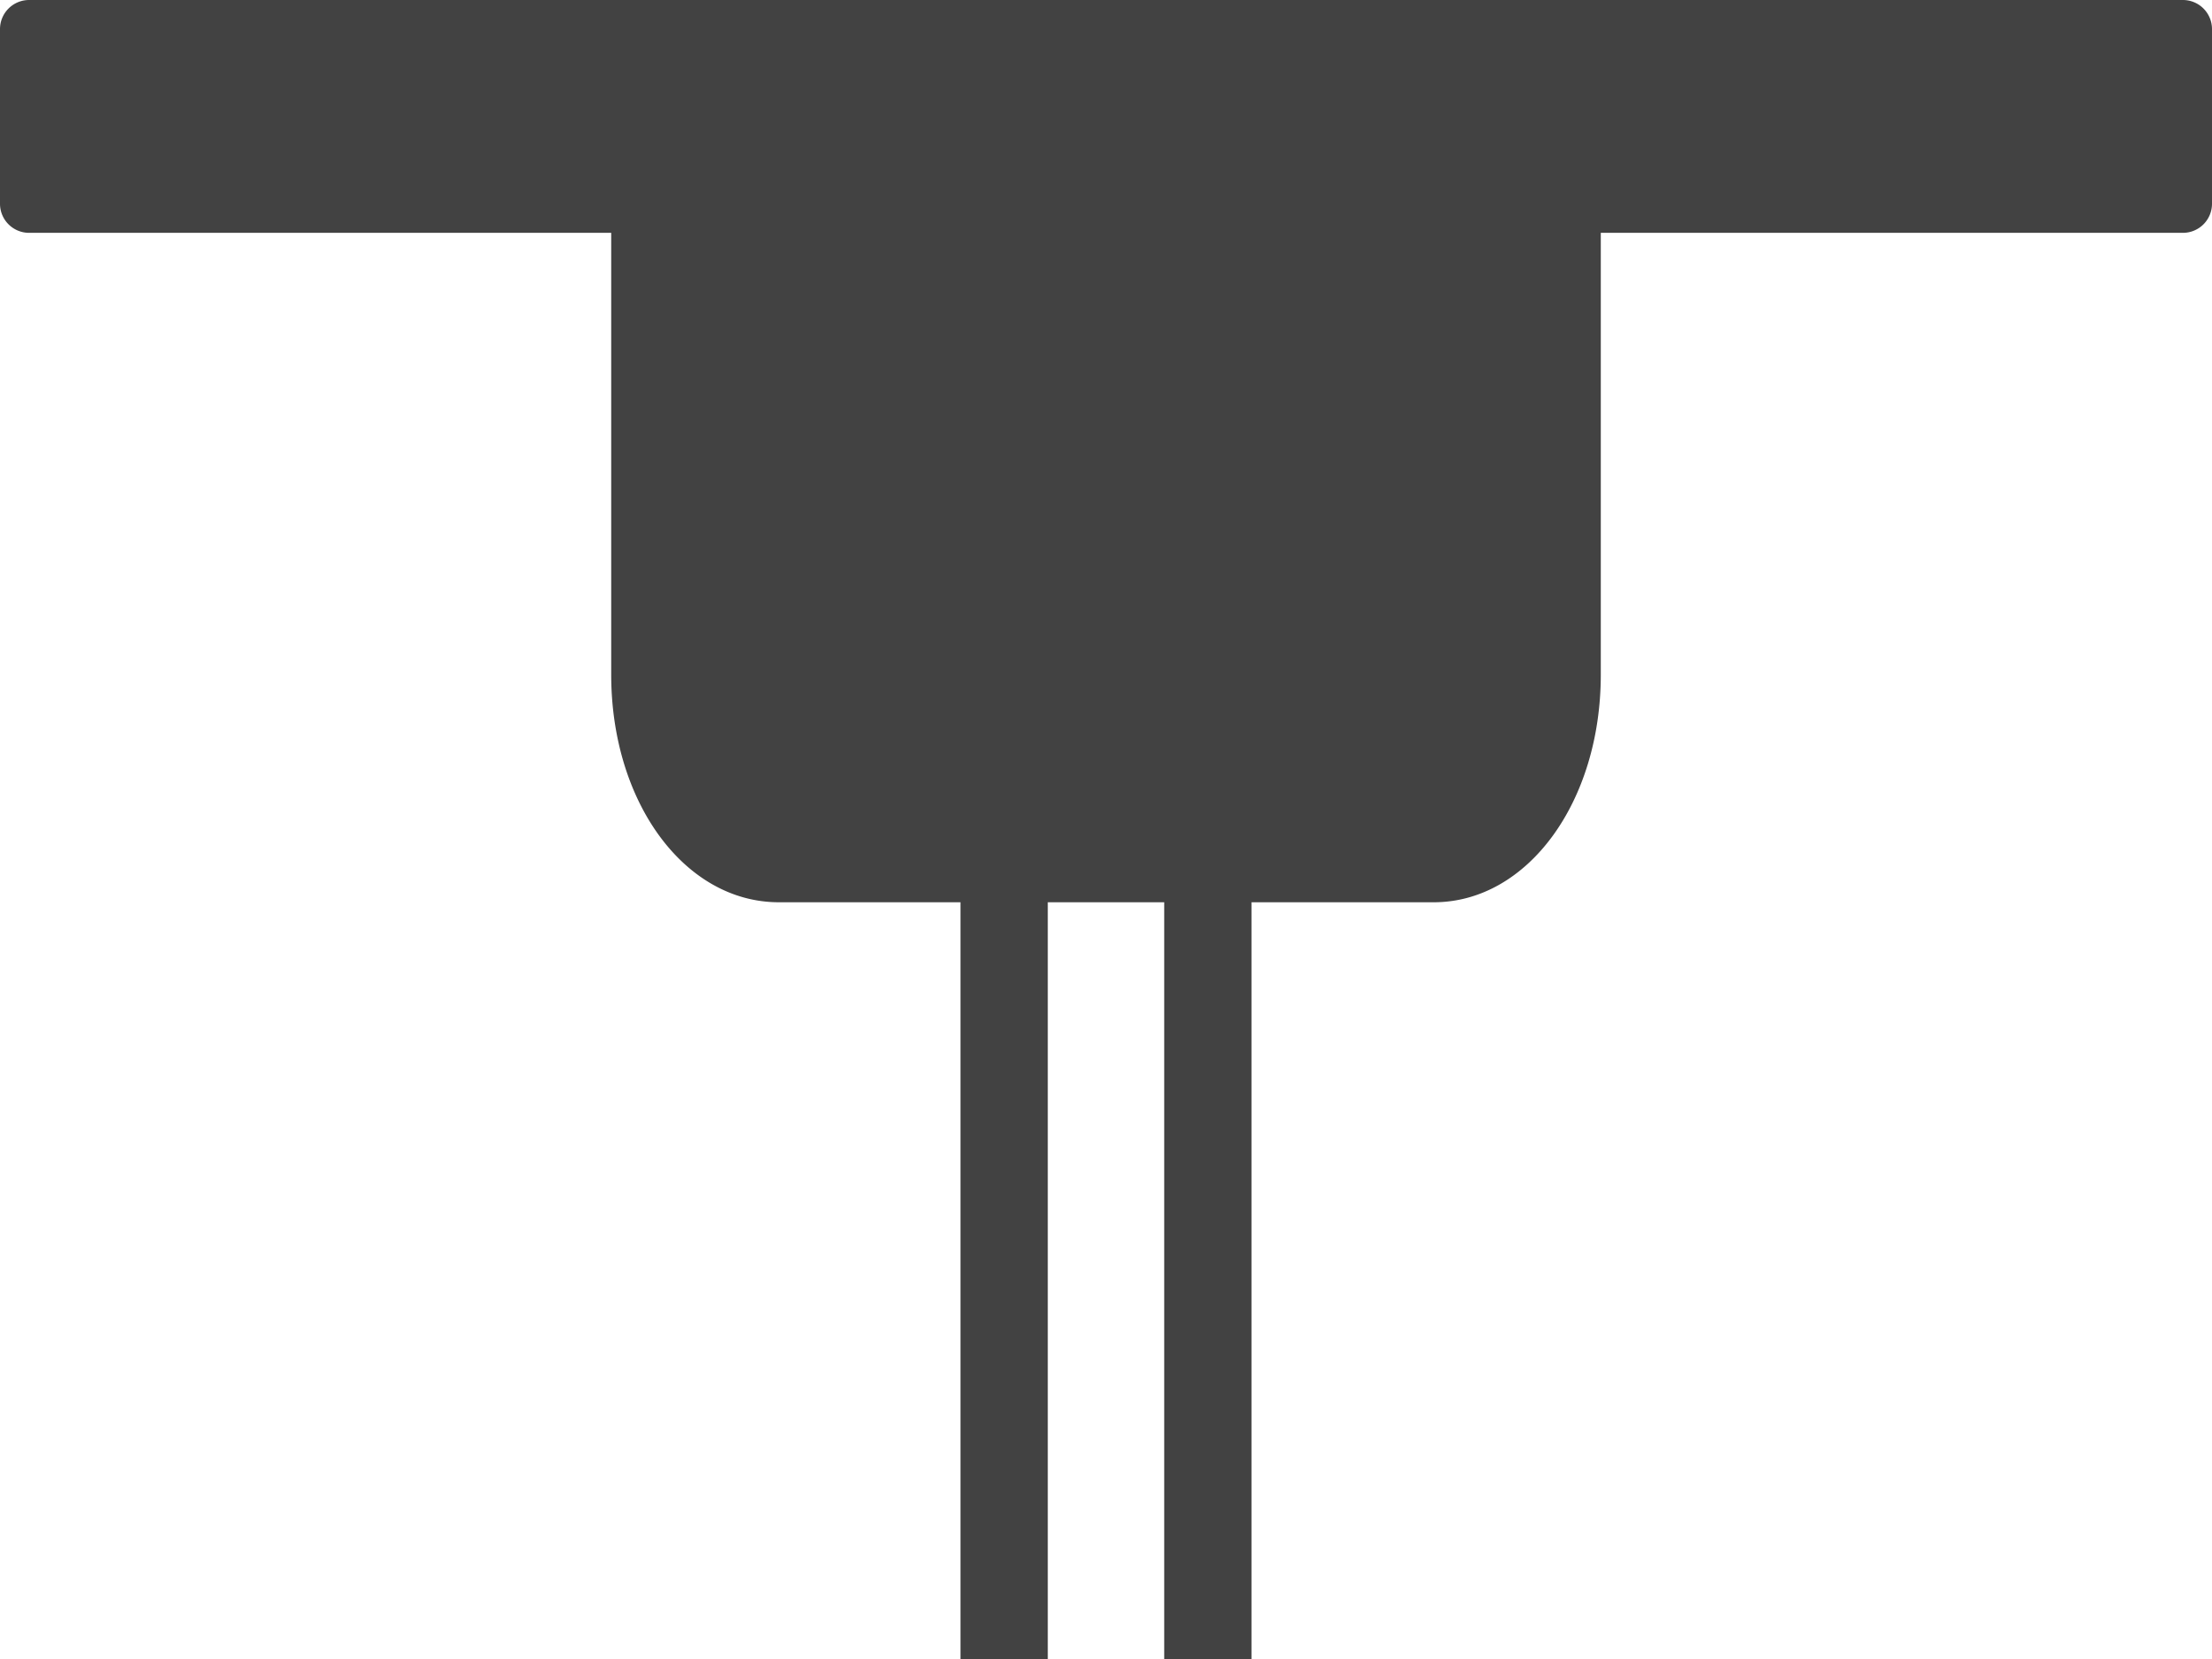 <svg xmlns="http://www.w3.org/2000/svg" viewBox="0 0 38 28.5"><defs><style>.cls-1{fill:#424242;}</style></defs><g id="レイヤー_2" data-name="レイヤー 2"><g id="contents"><path class="cls-1" d="M37.5,0H.5A.5.5,0,0,0,0,.5v3A.5.5,0,0,0,.5,4h10c0,.14,0,.27,0,.41v7.18c0,2.19,1.26,3.91,2.88,3.91H16.5v13H18v-13h2v13h1.5v-13h3.13c1.61,0,2.87-1.72,2.87-3.91V4.41c0-.14,0-.27,0-.41h10a.5.5,0,0,0,.5-.5V.5A.5.5,0,0,0,37.5,0Z"/></g></g></svg>
